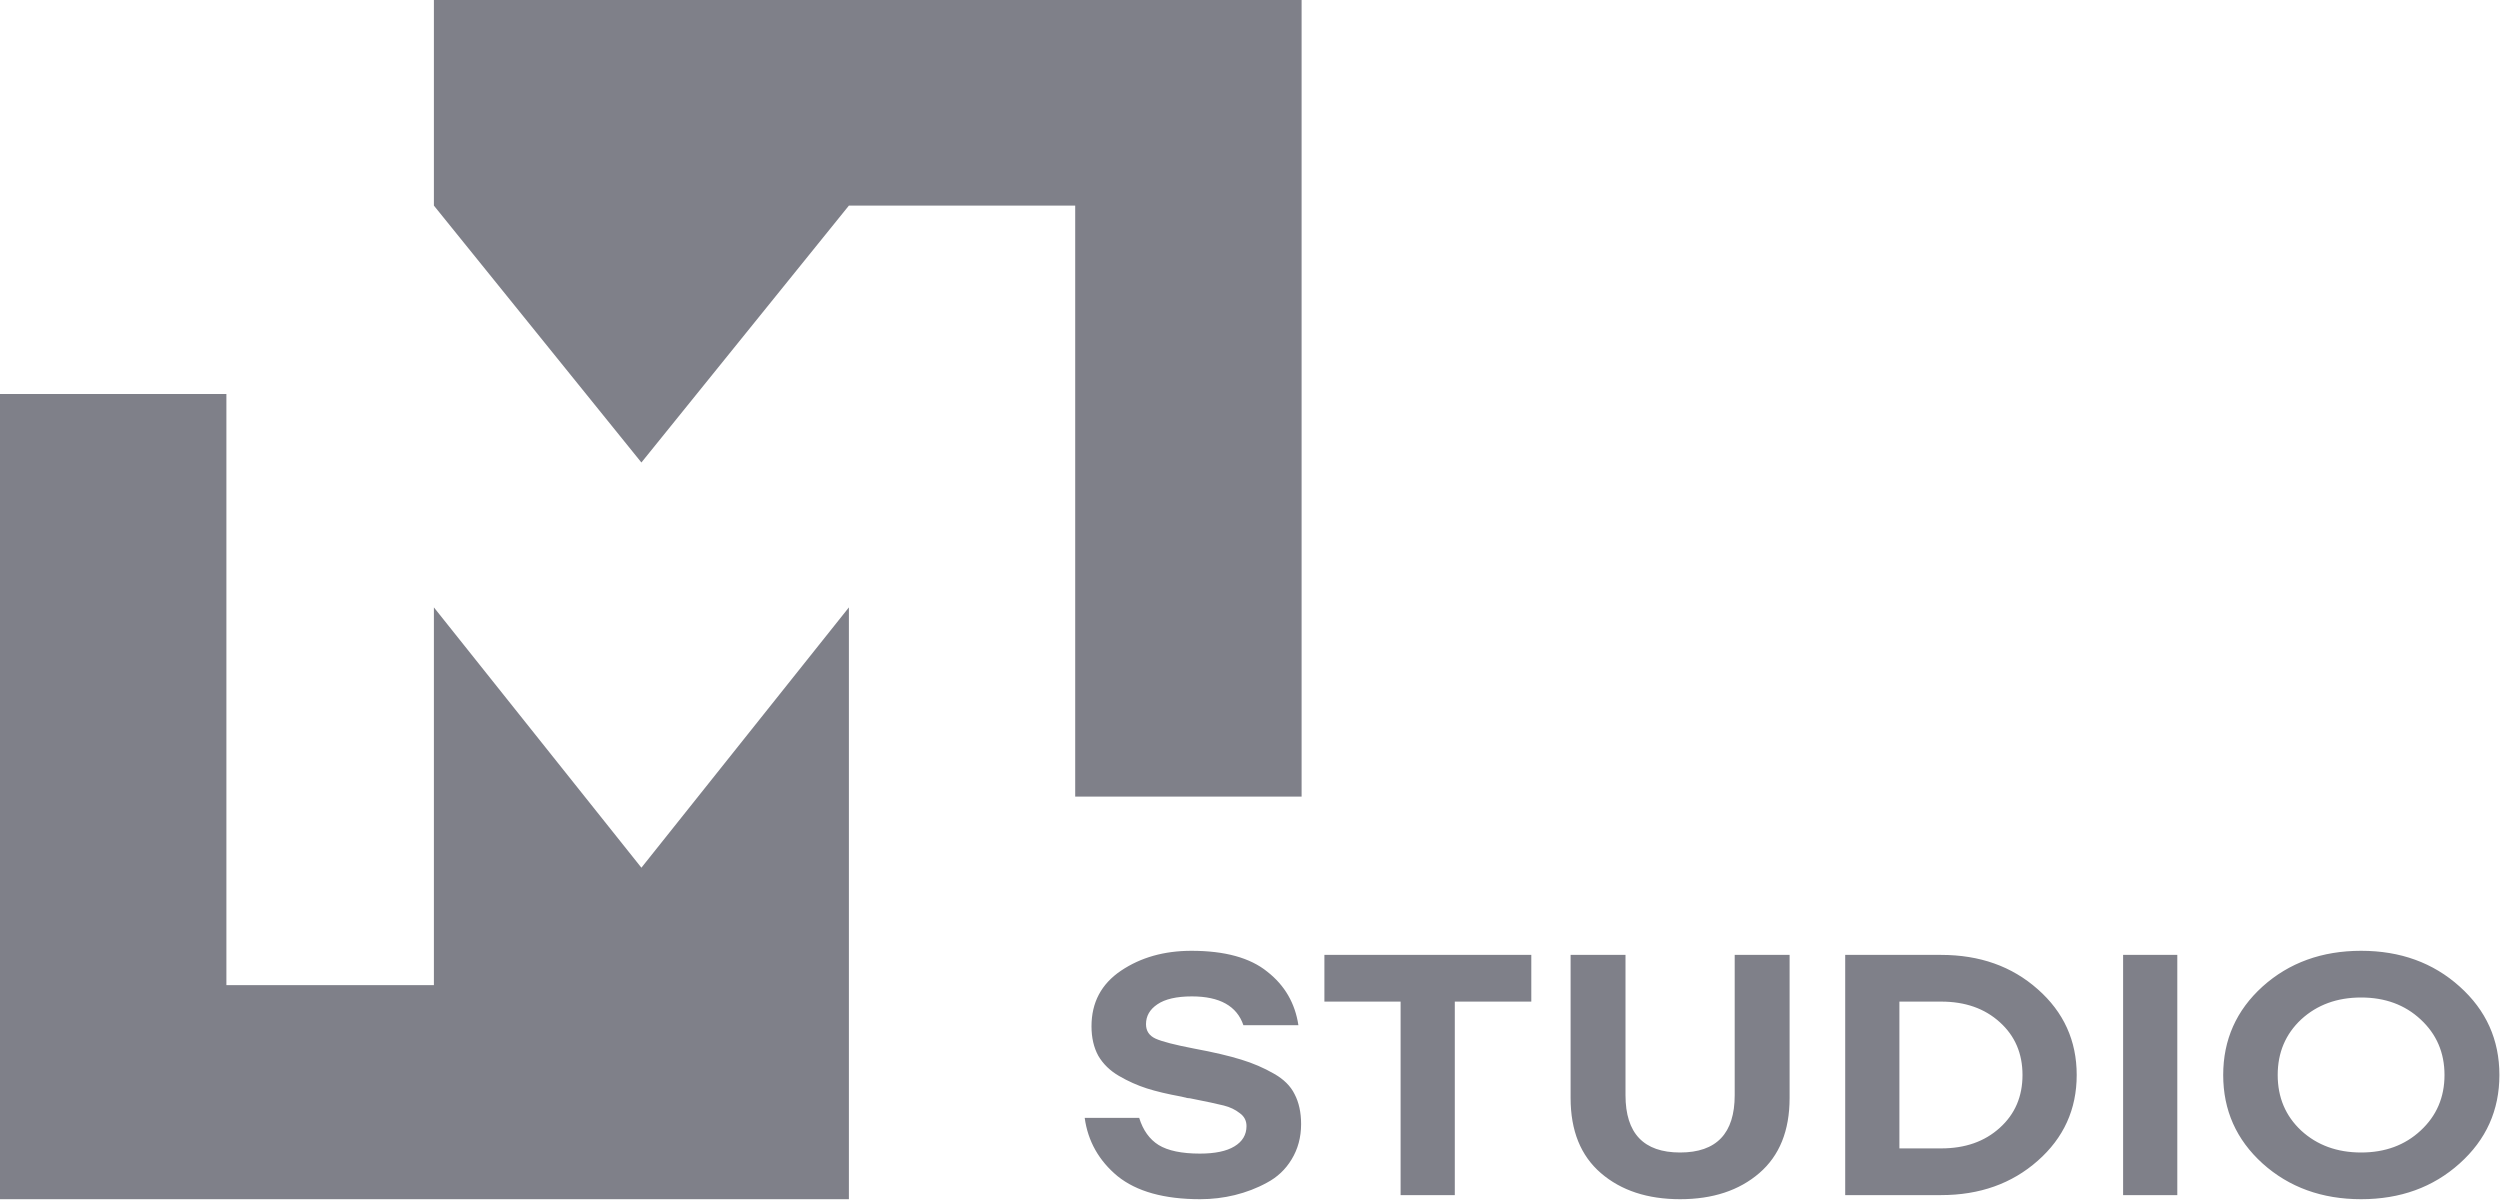 <?xml version="1.0" encoding="UTF-8"?> <svg xmlns="http://www.w3.org/2000/svg" width="25" height="12" viewBox="0 0 25 12" fill="none"> <g clip-path="url(#clip0_383_148)"> <path fill-rule="evenodd" clip-rule="evenodd" d="M4.339 2.056V0H13.016V7.966H10.752V2.056H8.489L6.414 4.625L4.339 2.056ZM2.264 3.94H0L2.83339e-05 11.992H8.489V6.074L6.414 8.677L4.339 6.074V9.851H2.264V3.94ZM12.412 10.596C12.293 10.559 12.136 10.522 11.942 10.486C11.75 10.449 11.621 10.416 11.555 10.386C11.492 10.357 11.46 10.309 11.46 10.242C11.46 10.16 11.498 10.094 11.574 10.043C11.65 9.991 11.765 9.964 11.919 9.964C12.197 9.964 12.369 10.06 12.434 10.252H12.984C12.951 10.033 12.848 9.854 12.673 9.717C12.502 9.578 12.249 9.508 11.915 9.508C11.642 9.508 11.408 9.574 11.21 9.707C11.013 9.84 10.915 10.025 10.915 10.263C10.915 10.377 10.938 10.476 10.983 10.558C11.031 10.64 11.101 10.708 11.191 10.76C11.282 10.813 11.375 10.854 11.468 10.884C11.562 10.914 11.677 10.941 11.813 10.966L11.843 10.973C11.856 10.975 11.865 10.978 11.87 10.98C11.877 10.98 11.887 10.981 11.9 10.983C12.062 11.015 12.174 11.039 12.237 11.055C12.301 11.071 12.354 11.097 12.397 11.131C12.442 11.163 12.465 11.206 12.465 11.261C12.465 11.348 12.424 11.416 12.344 11.464C12.265 11.512 12.15 11.536 11.999 11.536C11.817 11.536 11.679 11.507 11.586 11.45C11.495 11.393 11.43 11.302 11.392 11.179H10.847C10.879 11.412 10.989 11.607 11.176 11.762C11.366 11.915 11.641 11.992 12.002 11.992C12.121 11.992 12.236 11.978 12.347 11.951C12.461 11.923 12.569 11.882 12.669 11.827C12.773 11.772 12.855 11.695 12.916 11.594C12.979 11.491 13.011 11.373 13.011 11.241C13.011 11.124 12.989 11.024 12.946 10.942C12.906 10.86 12.836 10.791 12.738 10.736C12.639 10.679 12.53 10.632 12.412 10.596ZM15.313 10.016V9.549H13.244V10.016H14.006V11.951H14.548V10.016H15.313ZM17.347 9.549H17.896V10.98C17.896 11.307 17.795 11.557 17.593 11.731C17.391 11.905 17.127 11.992 16.801 11.992C16.475 11.992 16.211 11.905 16.009 11.731C15.807 11.557 15.706 11.307 15.706 10.98V9.549H16.255V10.952C16.255 11.334 16.437 11.525 16.801 11.525C17.165 11.525 17.347 11.334 17.347 10.952V9.549ZM20.377 9.892C20.119 9.663 19.797 9.549 19.411 9.549H18.452V11.951H19.411C19.797 11.951 20.119 11.836 20.377 11.608C20.637 11.379 20.767 11.093 20.767 10.75C20.767 10.407 20.637 10.121 20.377 9.892ZM19.998 11.278C19.846 11.416 19.651 11.484 19.411 11.484H18.994V10.016H19.411C19.651 10.016 19.846 10.084 19.998 10.222C20.15 10.359 20.225 10.535 20.225 10.75C20.225 10.965 20.15 11.141 19.998 11.278ZM21.231 9.549H21.773V11.951H21.231V9.549ZM23.611 9.508C23.22 9.508 22.891 9.627 22.626 9.865C22.363 10.103 22.232 10.398 22.232 10.75C22.232 11.102 22.363 11.397 22.626 11.635C22.891 11.873 23.22 11.992 23.611 11.992C24.003 11.992 24.331 11.873 24.596 11.635C24.862 11.397 24.994 11.102 24.994 10.75C24.994 10.398 24.862 10.103 24.596 9.865C24.331 9.627 24.003 9.508 23.611 9.508ZM23.611 9.975C23.851 9.975 24.049 10.048 24.206 10.194C24.365 10.341 24.445 10.526 24.445 10.75C24.445 10.974 24.365 11.159 24.206 11.306C24.049 11.452 23.851 11.525 23.611 11.525C23.371 11.525 23.171 11.452 23.012 11.306C22.855 11.159 22.777 10.974 22.777 10.75C22.777 10.526 22.855 10.341 23.012 10.194C23.171 10.048 23.371 9.975 23.611 9.975Z" fill="#7F8089"></path> </g> <defs> <clipPath id="clip0_383_148"> <rect width="25" height="12" fill="white"></rect> </clipPath> </defs> </svg> 